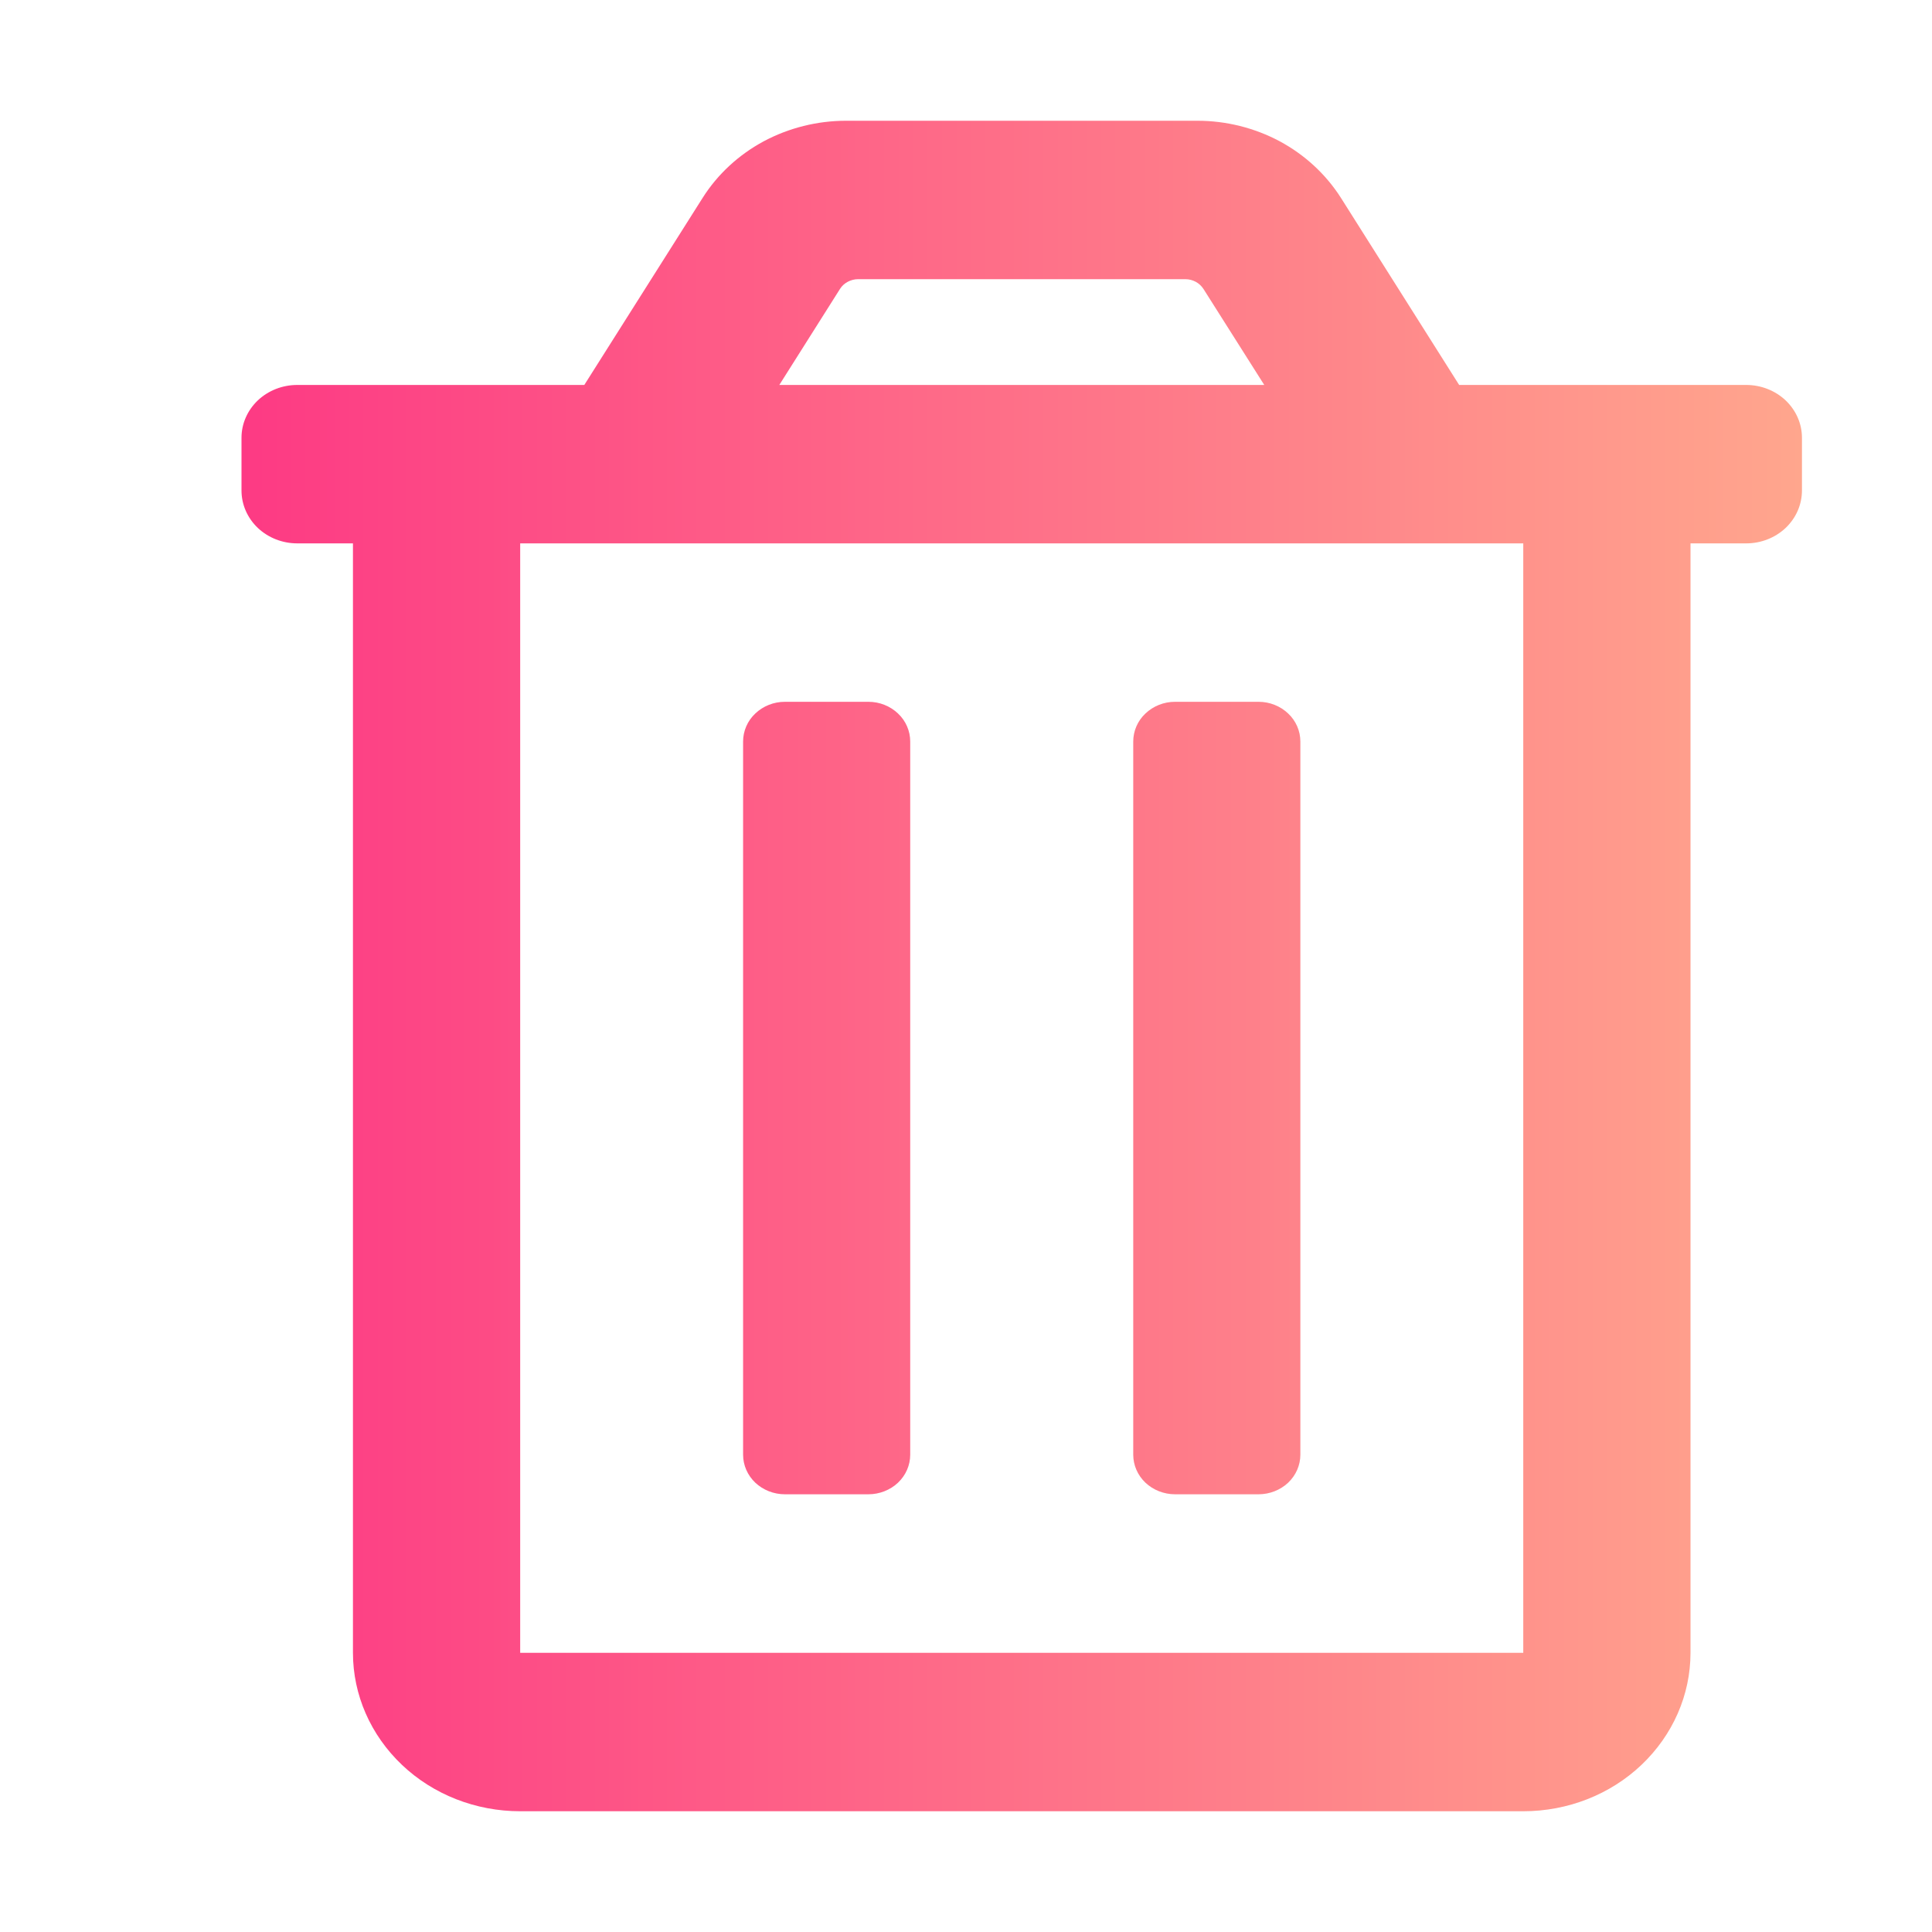<svg width="16" height="16" viewBox="0 0 16 16" fill="none" xmlns="http://www.w3.org/2000/svg">
<path d="M9.731 12.375H10.423C10.515 12.375 10.603 12.34 10.668 12.279C10.733 12.217 10.769 12.134 10.769 12.047V6.141C10.769 6.054 10.733 5.97 10.668 5.909C10.603 5.847 10.515 5.812 10.423 5.812H9.731C9.639 5.812 9.551 5.847 9.486 5.909C9.421 5.97 9.385 6.054 9.385 6.141V12.047C9.385 12.134 9.421 12.217 9.486 12.279C9.551 12.34 9.639 12.375 9.731 12.375ZM14.461 3.188H12.084L11.104 1.637C10.98 1.443 10.806 1.282 10.598 1.17C10.39 1.059 10.155 1 9.916 1H7.007C6.768 1 6.533 1.059 6.325 1.17C6.117 1.282 5.943 1.443 5.82 1.637L4.839 3.188H2.462C2.339 3.188 2.222 3.234 2.135 3.316C2.049 3.398 2 3.509 2 3.625V4.062C2 4.179 2.049 4.29 2.135 4.372C2.222 4.454 2.339 4.5 2.462 4.5H2.923V13.688C2.923 14.036 3.069 14.369 3.329 14.616C3.588 14.862 3.94 15 4.308 15H12.615C12.983 15 13.335 14.862 13.594 14.616C13.854 14.369 14 14.036 14 13.688V4.5H14.461C14.584 4.5 14.701 4.454 14.788 4.372C14.874 4.29 14.923 4.179 14.923 4.062V3.625C14.923 3.509 14.874 3.398 14.788 3.316C14.701 3.234 14.584 3.188 14.461 3.188ZM6.957 2.392C6.972 2.368 6.994 2.348 7.02 2.334C7.046 2.32 7.076 2.312 7.106 2.312H9.817C9.847 2.312 9.877 2.32 9.903 2.334C9.929 2.348 9.95 2.368 9.966 2.392L10.47 3.188H6.454L6.957 2.392ZM12.615 13.688H4.308V4.5H12.615V13.688ZM6.5 12.375H7.192C7.284 12.375 7.372 12.34 7.437 12.279C7.502 12.217 7.538 12.134 7.538 12.047V6.141C7.538 6.054 7.502 5.97 7.437 5.909C7.372 5.847 7.284 5.812 7.192 5.812H6.5C6.408 5.812 6.32 5.847 6.255 5.909C6.19 5.97 6.154 6.054 6.154 6.141V12.047C6.154 12.134 6.19 12.217 6.255 12.279C6.32 12.34 6.408 12.375 6.5 12.375Z" fill="url(#paint0_linear_448_649)"/>
<defs>
<linearGradient id="paint0_linear_448_649" x1="1.998" y1="7.793" x2="14.92" y2="7.793" gradientUnits="userSpaceOnUse">
<stop stop-color="#FD3A84"/>
<stop offset="1" stop-color="#FFA68D"/>
</linearGradient>
</defs>
</svg>
